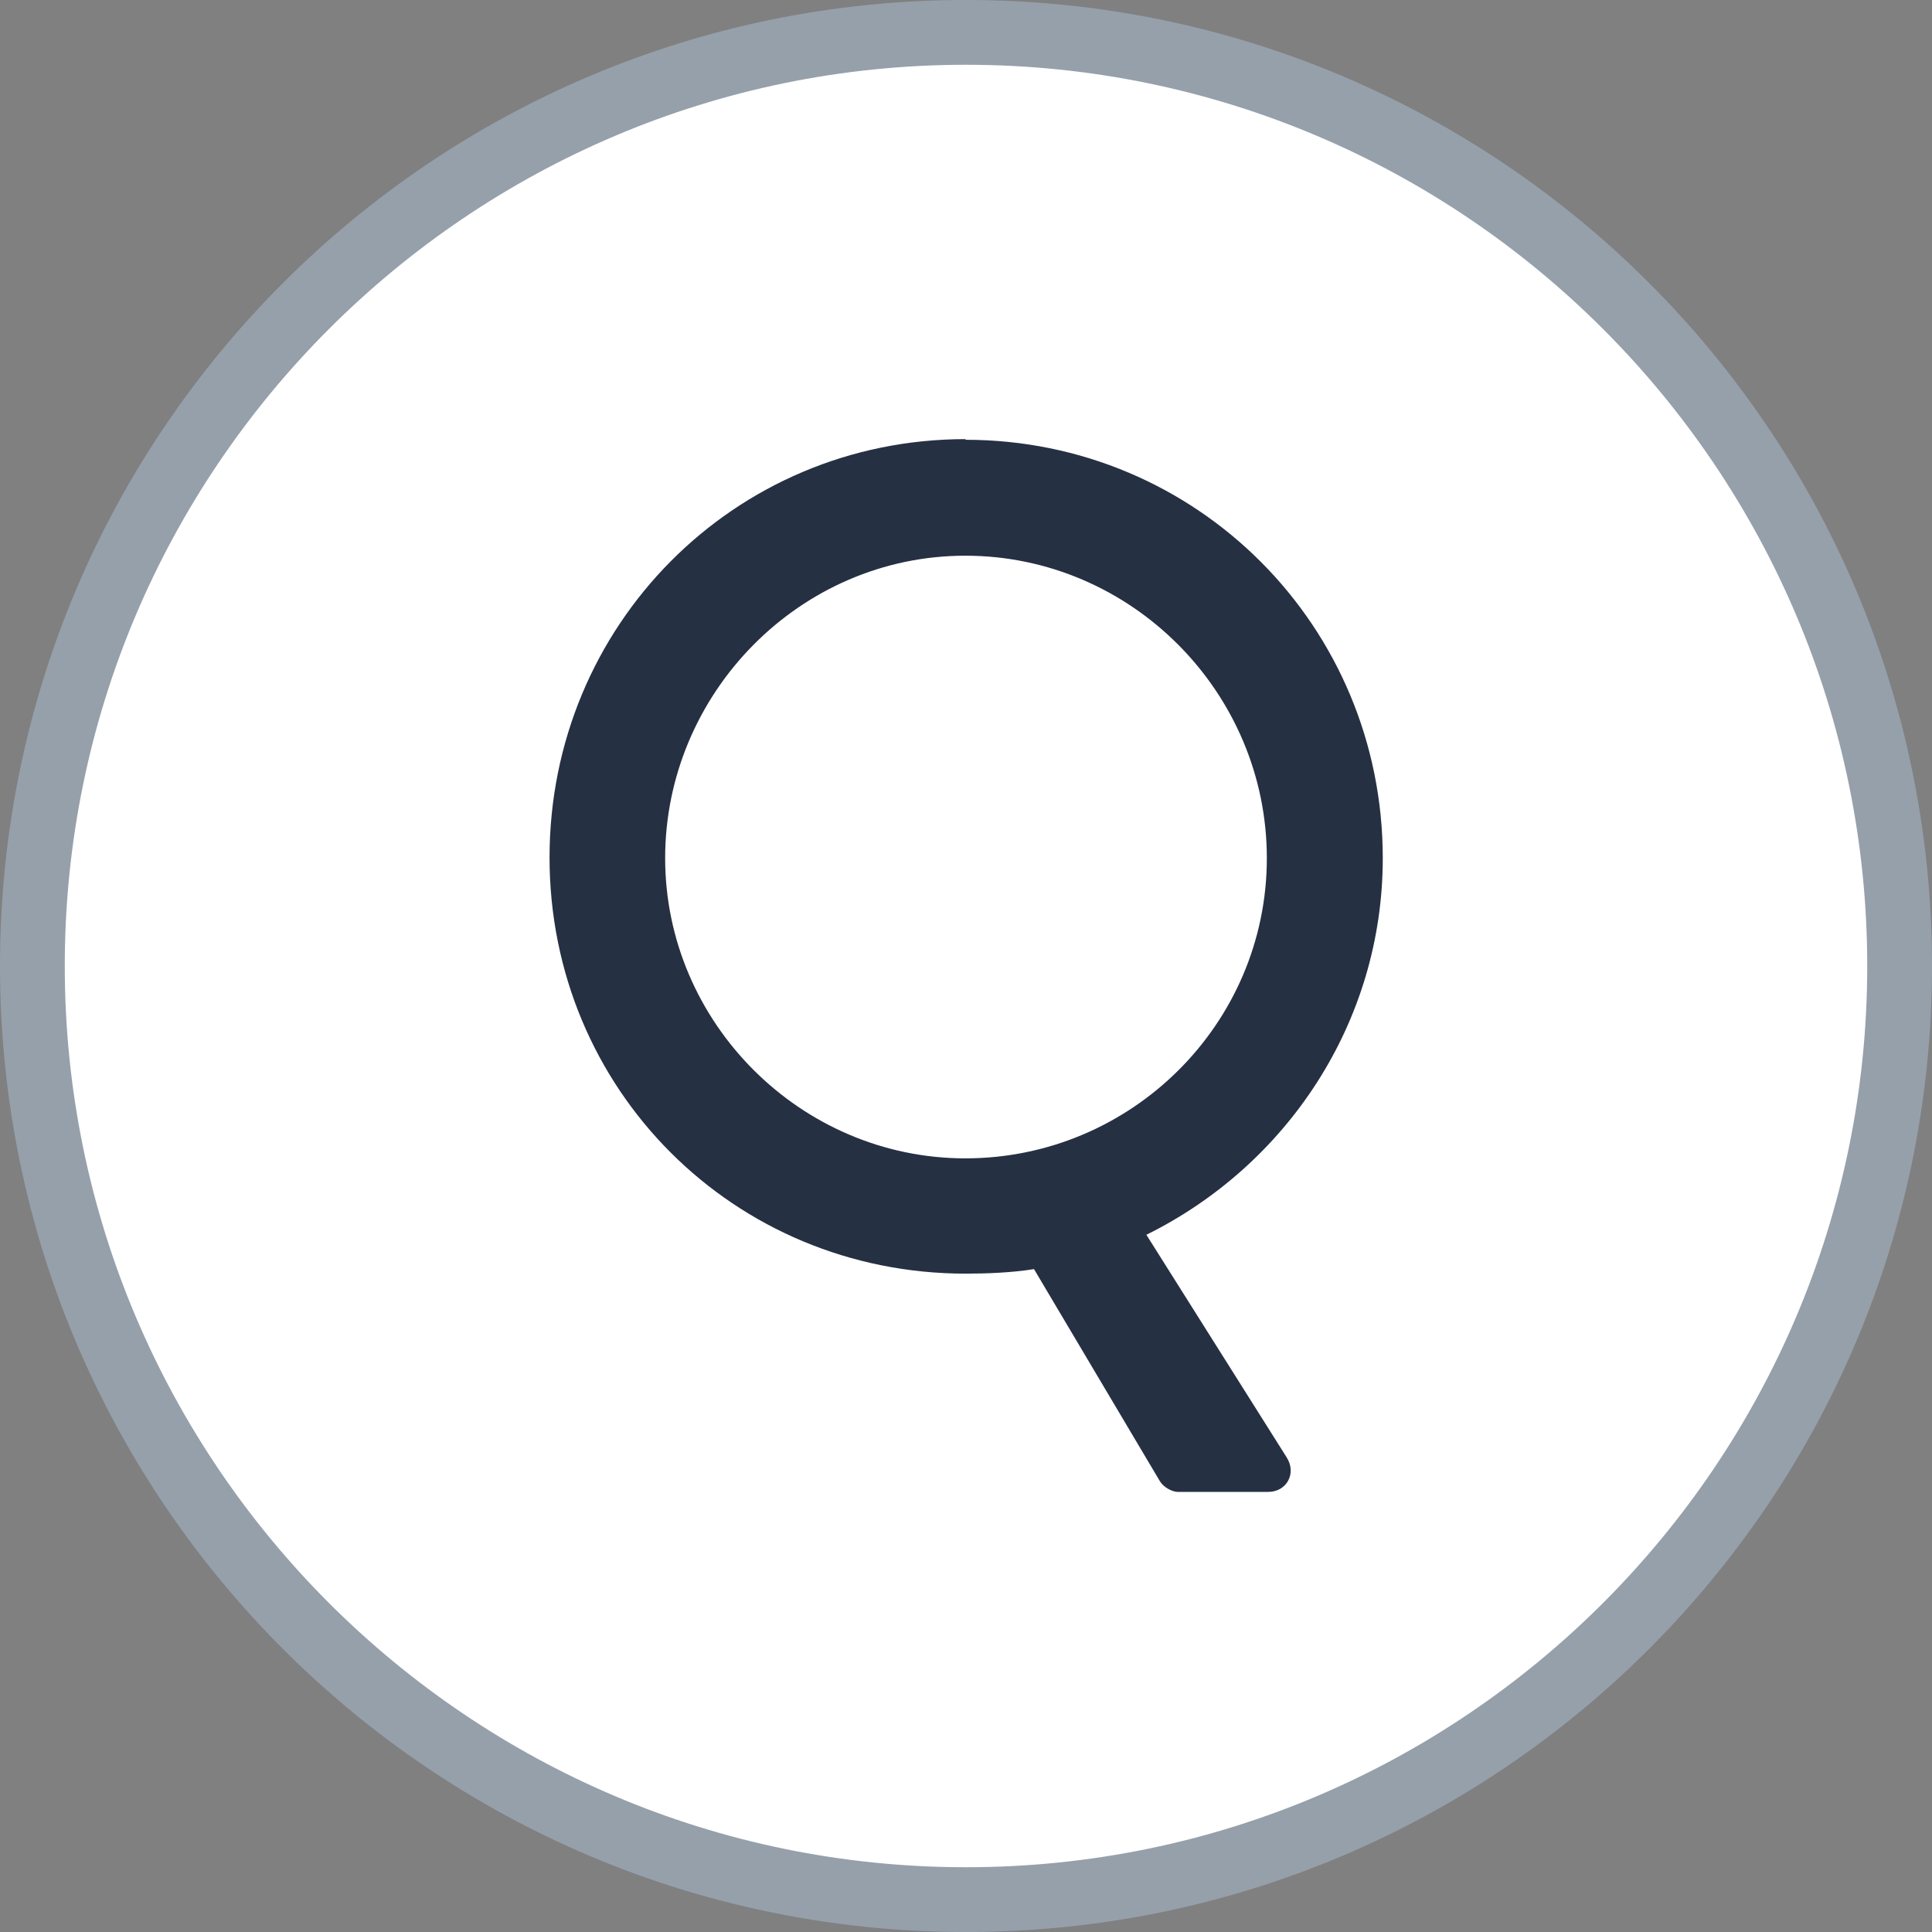 <?xml version="1.0" encoding="UTF-8"?><svg id="_イヤー_2" xmlns="http://www.w3.org/2000/svg" viewBox="0 0 59.66 59.66"><rect x="0" y="0" width="59.66" height="59.66" fill="#808080" stroke="none"/><defs><style>.cls-1{fill:#fff;}.cls-2{fill:#96a0ab;}.cls-3{fill:#263043;}</style></defs><g id="contents"><g><g><circle class="cls-1" cx="29.83" cy="29.83" r="28.83"/><path class="cls-2" d="M29.83,2c15.35,0,27.83,12.48,27.83,27.83s-12.48,27.83-27.83,27.83S2,45.18,2,29.83,14.48,2,29.83,2m0-2C13.36,0,0,13.36,0,29.83s13.36,29.83,29.83,29.83,29.83-13.36,29.83-29.83S46.31,0,29.83,0h0Z"/></g><path class="cls-3" d="M29.81,13.58c7.16,0,12.89,5.76,12.89,12.92,0,5.08-2.97,9.49-7.3,11.63l4.33,6.87c.32,.5,0,1.07-.57,1.07h-2.79c-.14,0-.43-.11-.57-.36l-3.87-6.52c-.68,.11-1.47,.14-2.11,.14-7.16,0-12.85-5.69-12.85-12.85s5.69-12.92,12.85-12.92Zm0,22.19c5.12,0,9.31-4.15,9.31-9.27s-4.19-9.34-9.31-9.34-9.27,4.26-9.27,9.34,4.19,9.27,9.27,9.27Z"/></g></g></svg>
